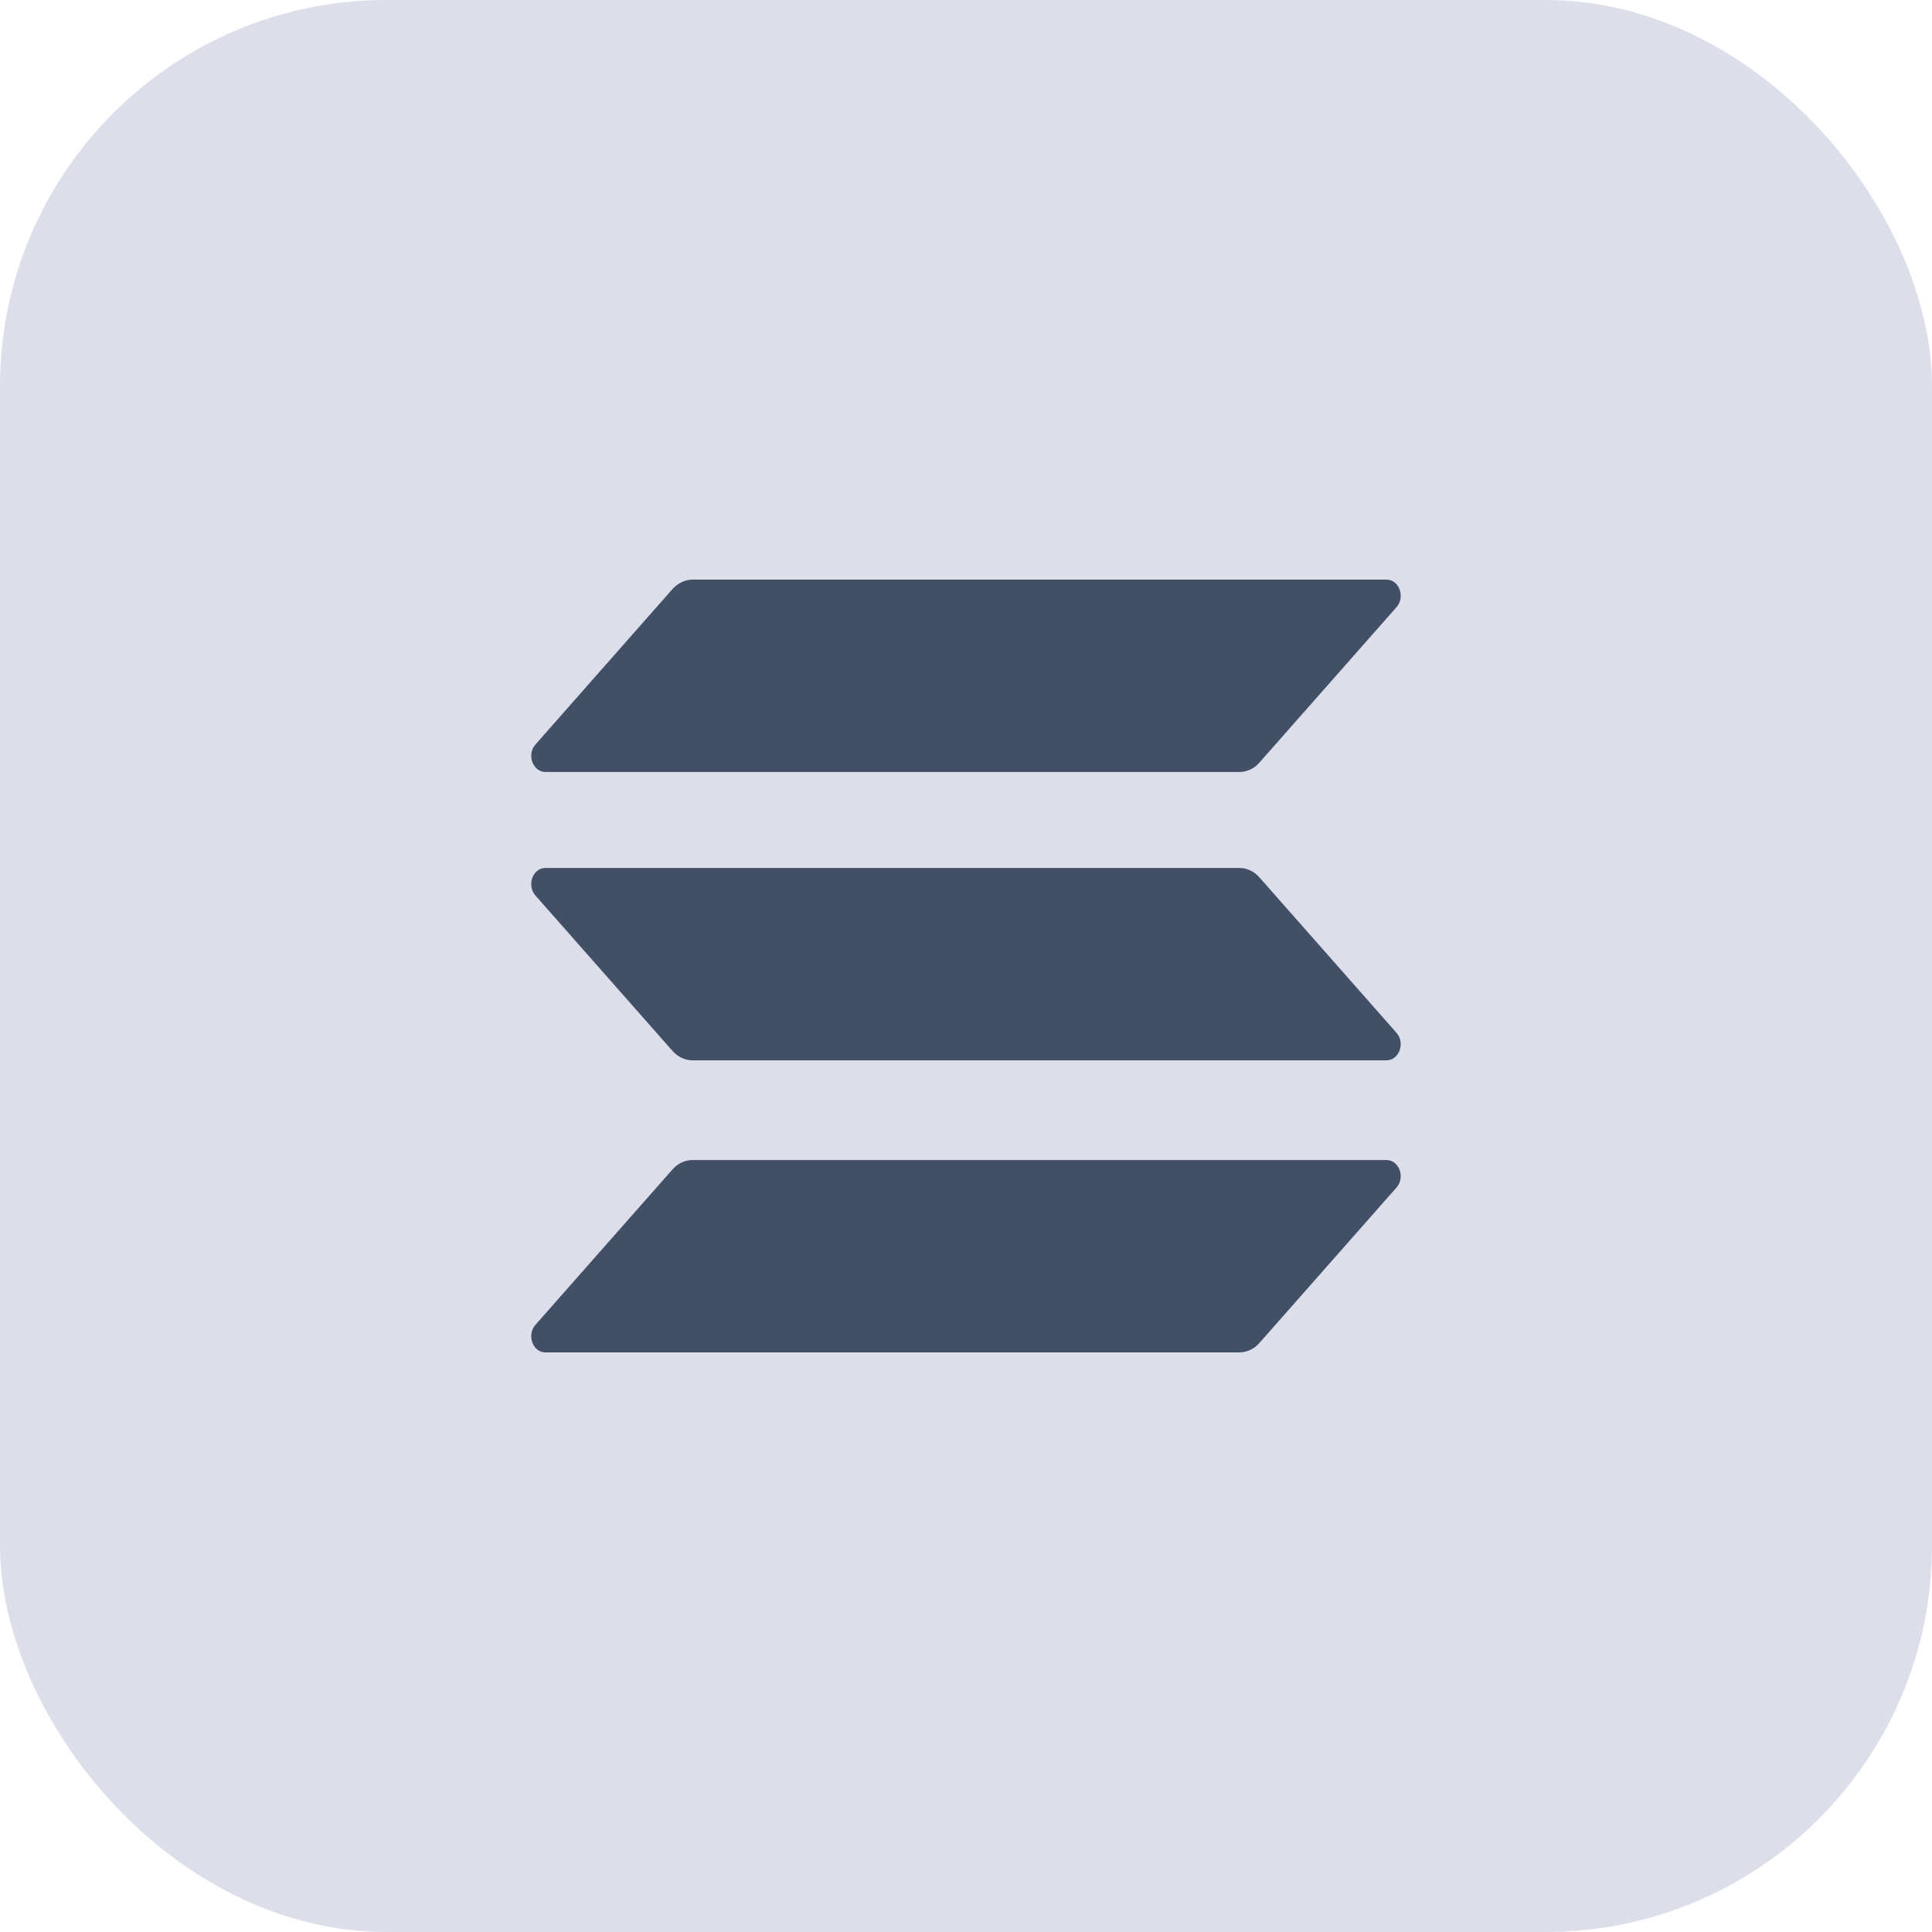 <svg width="40" height="40" viewBox="0 0 40 40" fill="none" xmlns="http://www.w3.org/2000/svg">
<rect width="40" height="40" rx="8" fill="#DCDFE9"/>
<g clip-path="url(#clip0_944_2903)">
<path d="M13.923 24.212C14.032 24.089 14.181 24.017 14.339 24.017H28.705C28.968 24.017 29.099 24.376 28.913 24.587L26.075 27.805C25.967 27.928 25.817 28 25.659 28H11.293C11.031 28 10.9 27.641 11.085 27.43L13.923 24.212Z" fill="#415066"/>
<path d="M13.924 12.195C14.037 12.072 14.186 12 14.34 12H28.706C28.968 12 29.099 12.359 28.914 12.57L26.076 15.788C25.968 15.912 25.818 15.983 25.66 15.983H11.294C11.032 15.983 10.9 15.624 11.086 15.414L13.924 12.195Z" fill="#415066"/>
<path d="M26.075 18.165C25.967 18.042 25.817 17.97 25.659 17.97H11.293C11.031 17.97 10.9 18.329 11.085 18.54L13.923 21.758C14.032 21.881 14.181 21.953 14.339 21.953H28.705C28.968 21.953 29.099 21.594 28.913 21.383L26.075 18.165Z" fill="#415066"/>
</g>
<defs>
<clipPath id="clip0_944_2903">
<rect width="18" height="16" fill="white" transform="translate(11 12)"/>
</clipPath>
</defs>
</svg>
